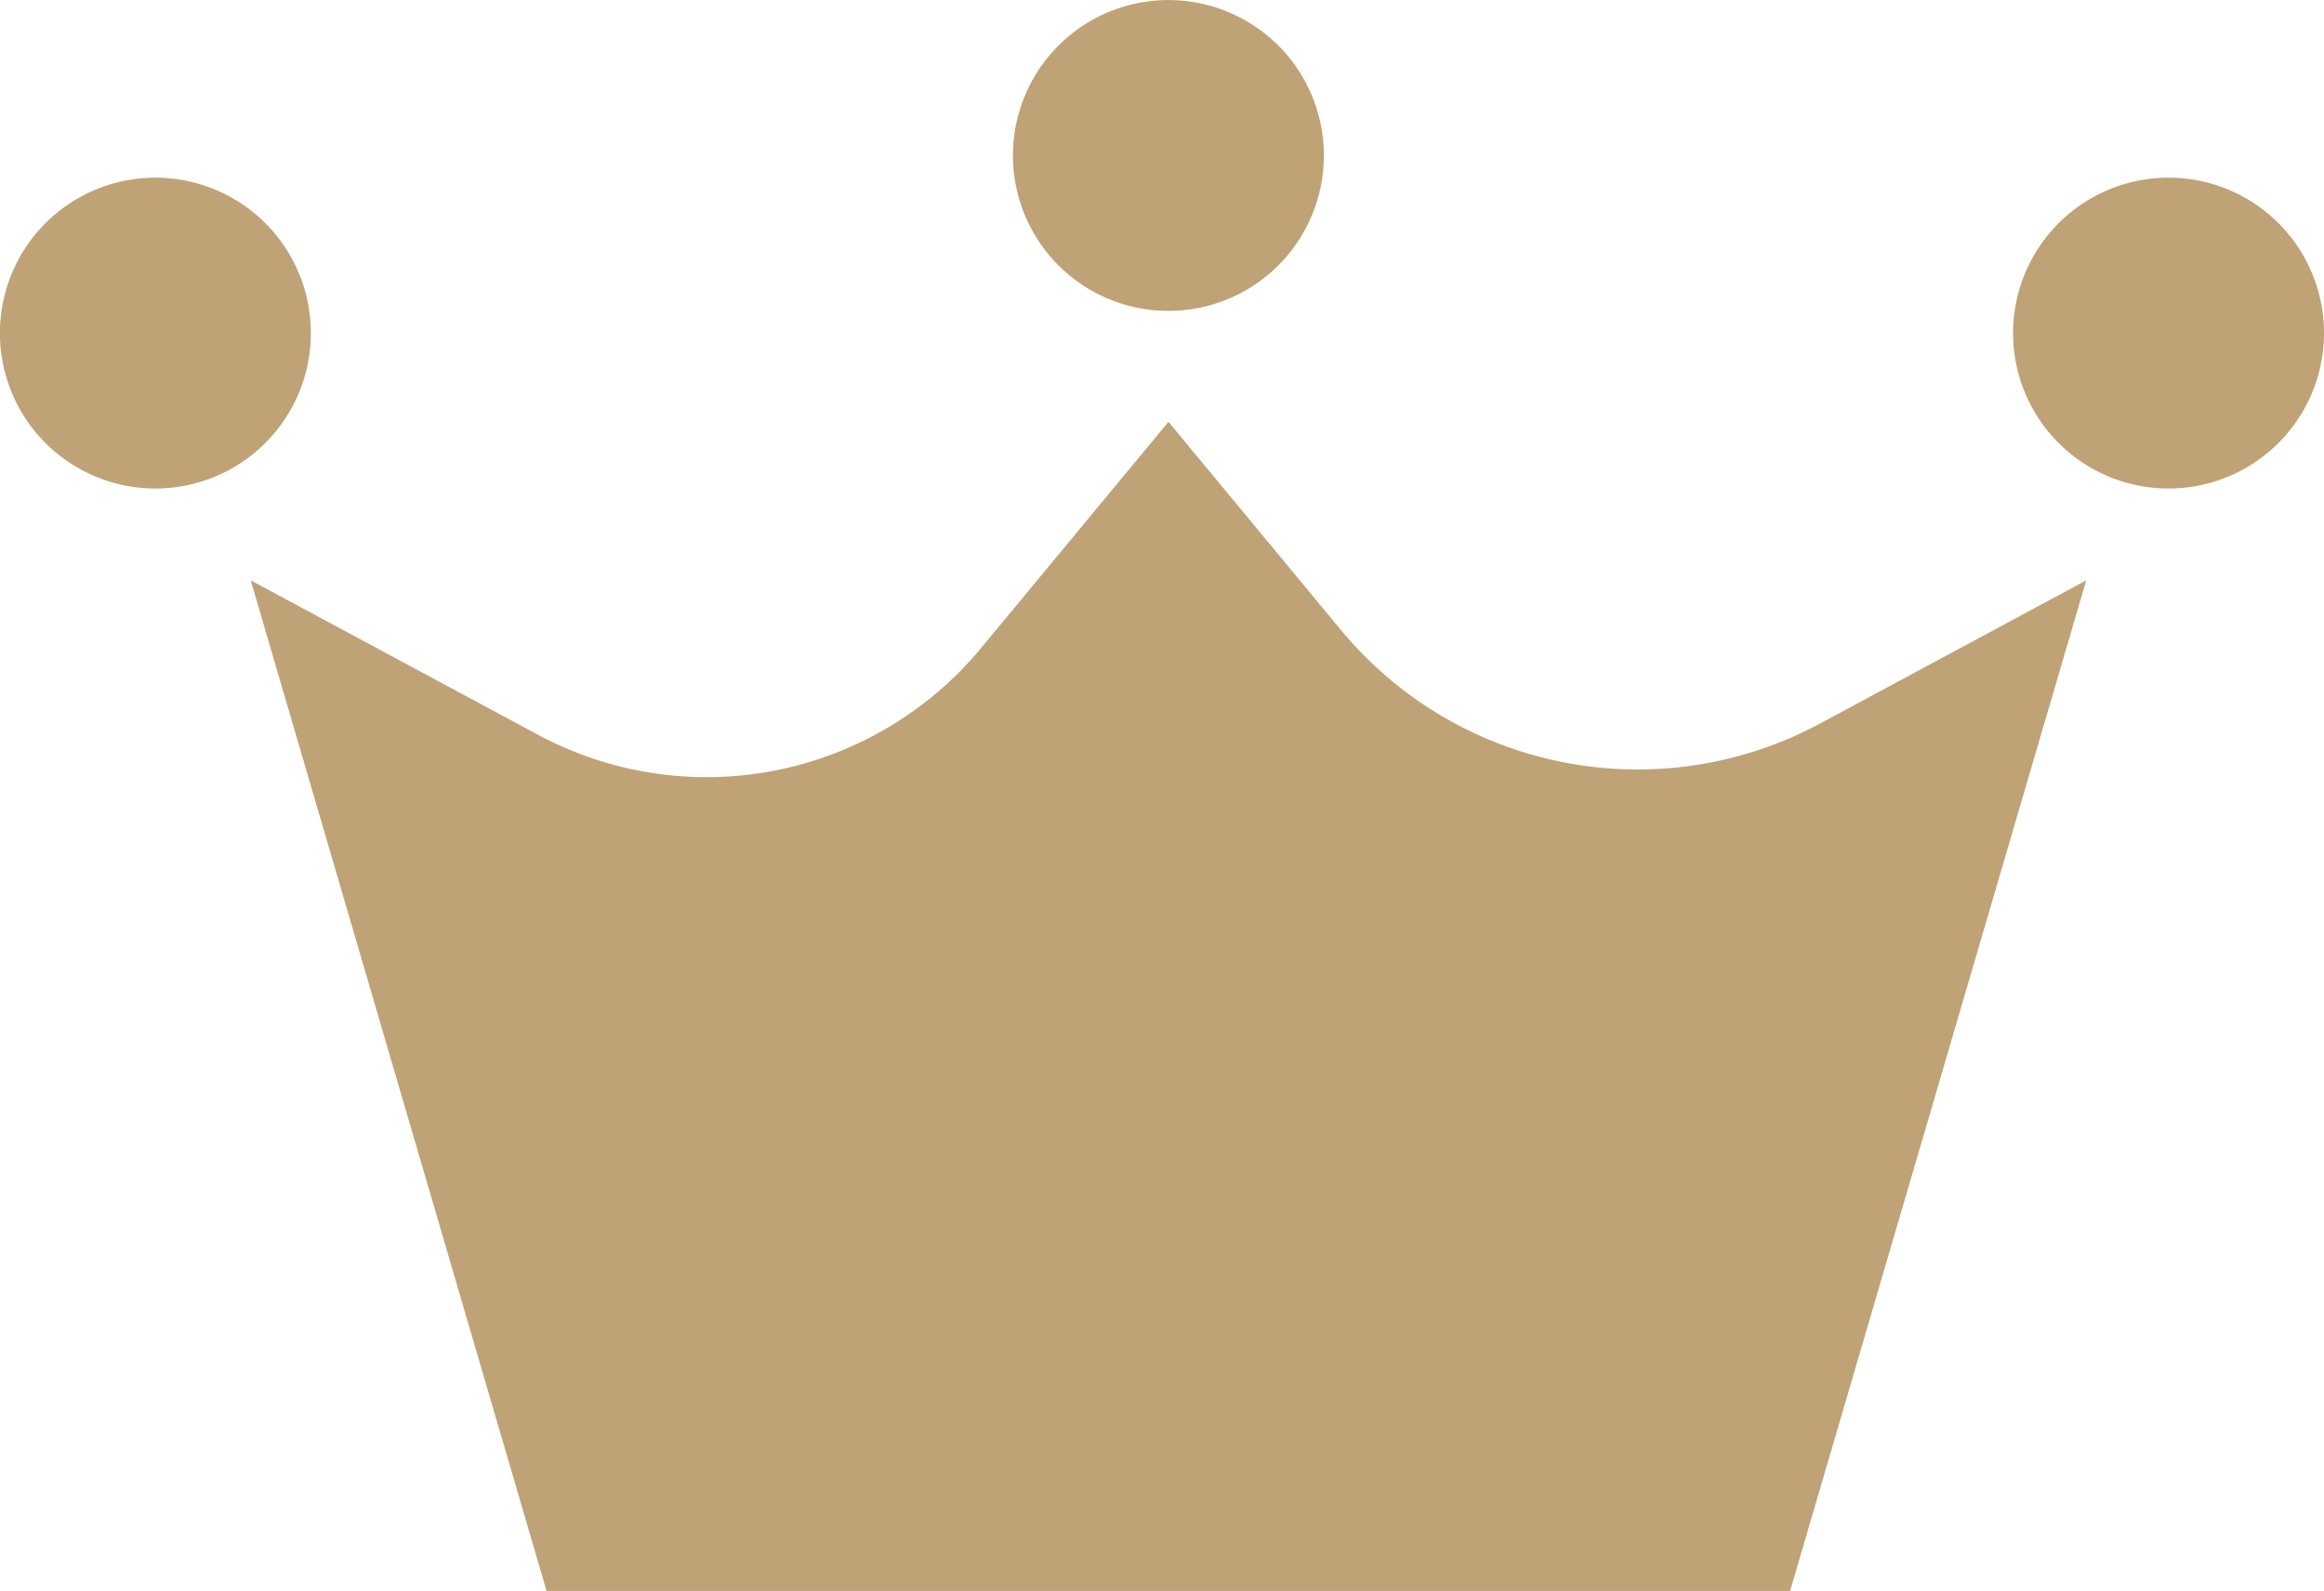 <svg xmlns="http://www.w3.org/2000/svg" xmlns:xlink="http://www.w3.org/1999/xlink" width="33.591" height="23" viewBox="0 0 33.591 23">
  <defs>
    <clipPath id="clip-path">
      <rect id="長方形_272" data-name="長方形 272" width="33.591" height="23" transform="translate(0 3.18)" fill="none"/>
    </clipPath>
  </defs>
  <g id="グループ_149" data-name="グループ 149" transform="translate(0 -3.18)">
    <g id="グループ_148" data-name="グループ 148" clip-path="url(#clip-path)">
      <path id="パス_74" data-name="パス 74" d="M26.309,13.64a5.567,5.567,0,0,1-6.928-1.352L16.889,9.279l-2.711,3.274A5.15,5.15,0,0,1,7.77,13.8L3.624,11.571,7.9,26.182H25.874l4.28-14.611Z" fill="#bfa275"/>
      <path id="パス_75" data-name="パス 75" d="M19.135,5.427a2.247,2.247,0,1,1-2.246-2.246,2.246,2.246,0,0,1,2.246,2.246" fill="#bfa275"/>
      <path id="パス_76" data-name="パス 76" d="M4.493,7.995A2.247,2.247,0,1,1,2.247,5.749,2.246,2.246,0,0,1,4.493,7.995" fill="#bfa275"/>
      <path id="パス_77" data-name="パス 77" d="M33.591,7.995a2.247,2.247,0,1,1-2.246-2.246,2.246,2.246,0,0,1,2.246,2.246" fill="#bfa275"/>
    </g>
  </g>
</svg>
